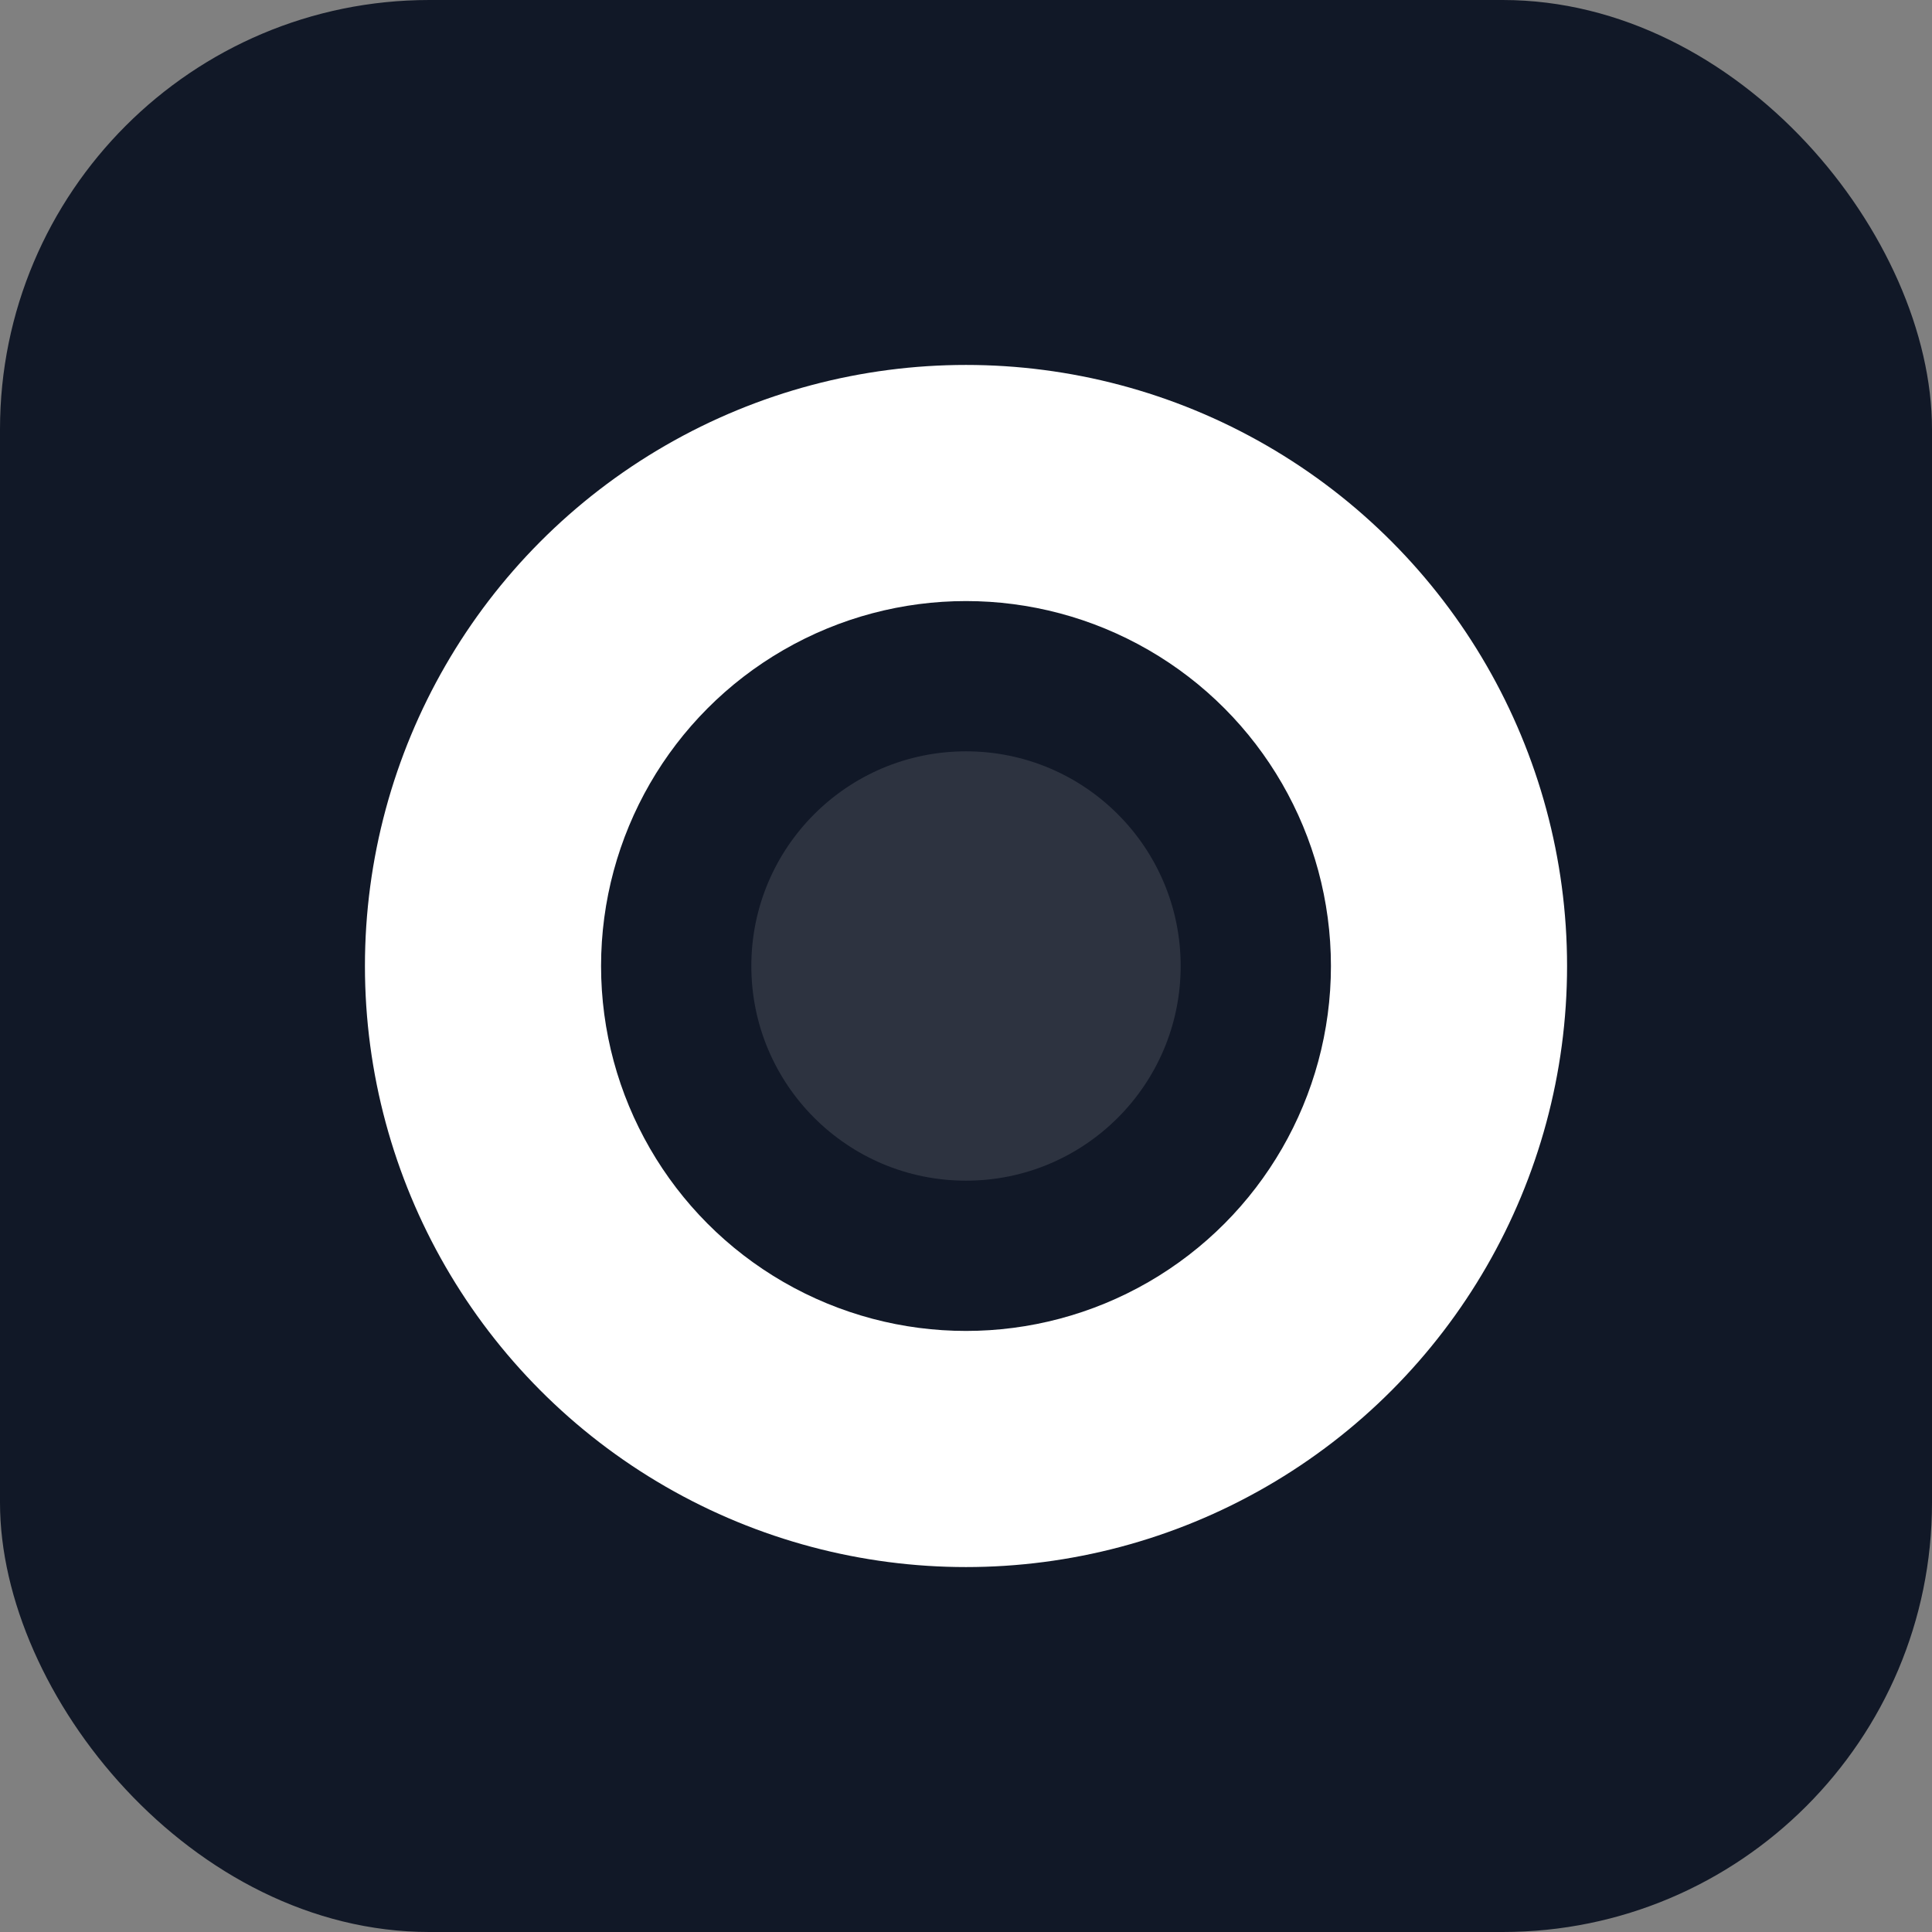 <?xml version="1.0" encoding="UTF-8"?>
<svg width="180" height="180" viewBox="0 0 180 180" xmlns="http://www.w3.org/2000/svg" role="img" aria-label="Ofigo">
  <rect x="0" y="0" width="180" height="180" fill="#808080" stroke="none"/>
  <rect width="180" height="180" rx="40" fill="#111827"/>
  <circle cx="90" cy="90" r="56" fill="white"/>
  <circle cx="90" cy="90" r="34" fill="#111827"/>
  <circle cx="90" cy="90" r="20" fill="white" opacity="0.12"/>
</svg>

